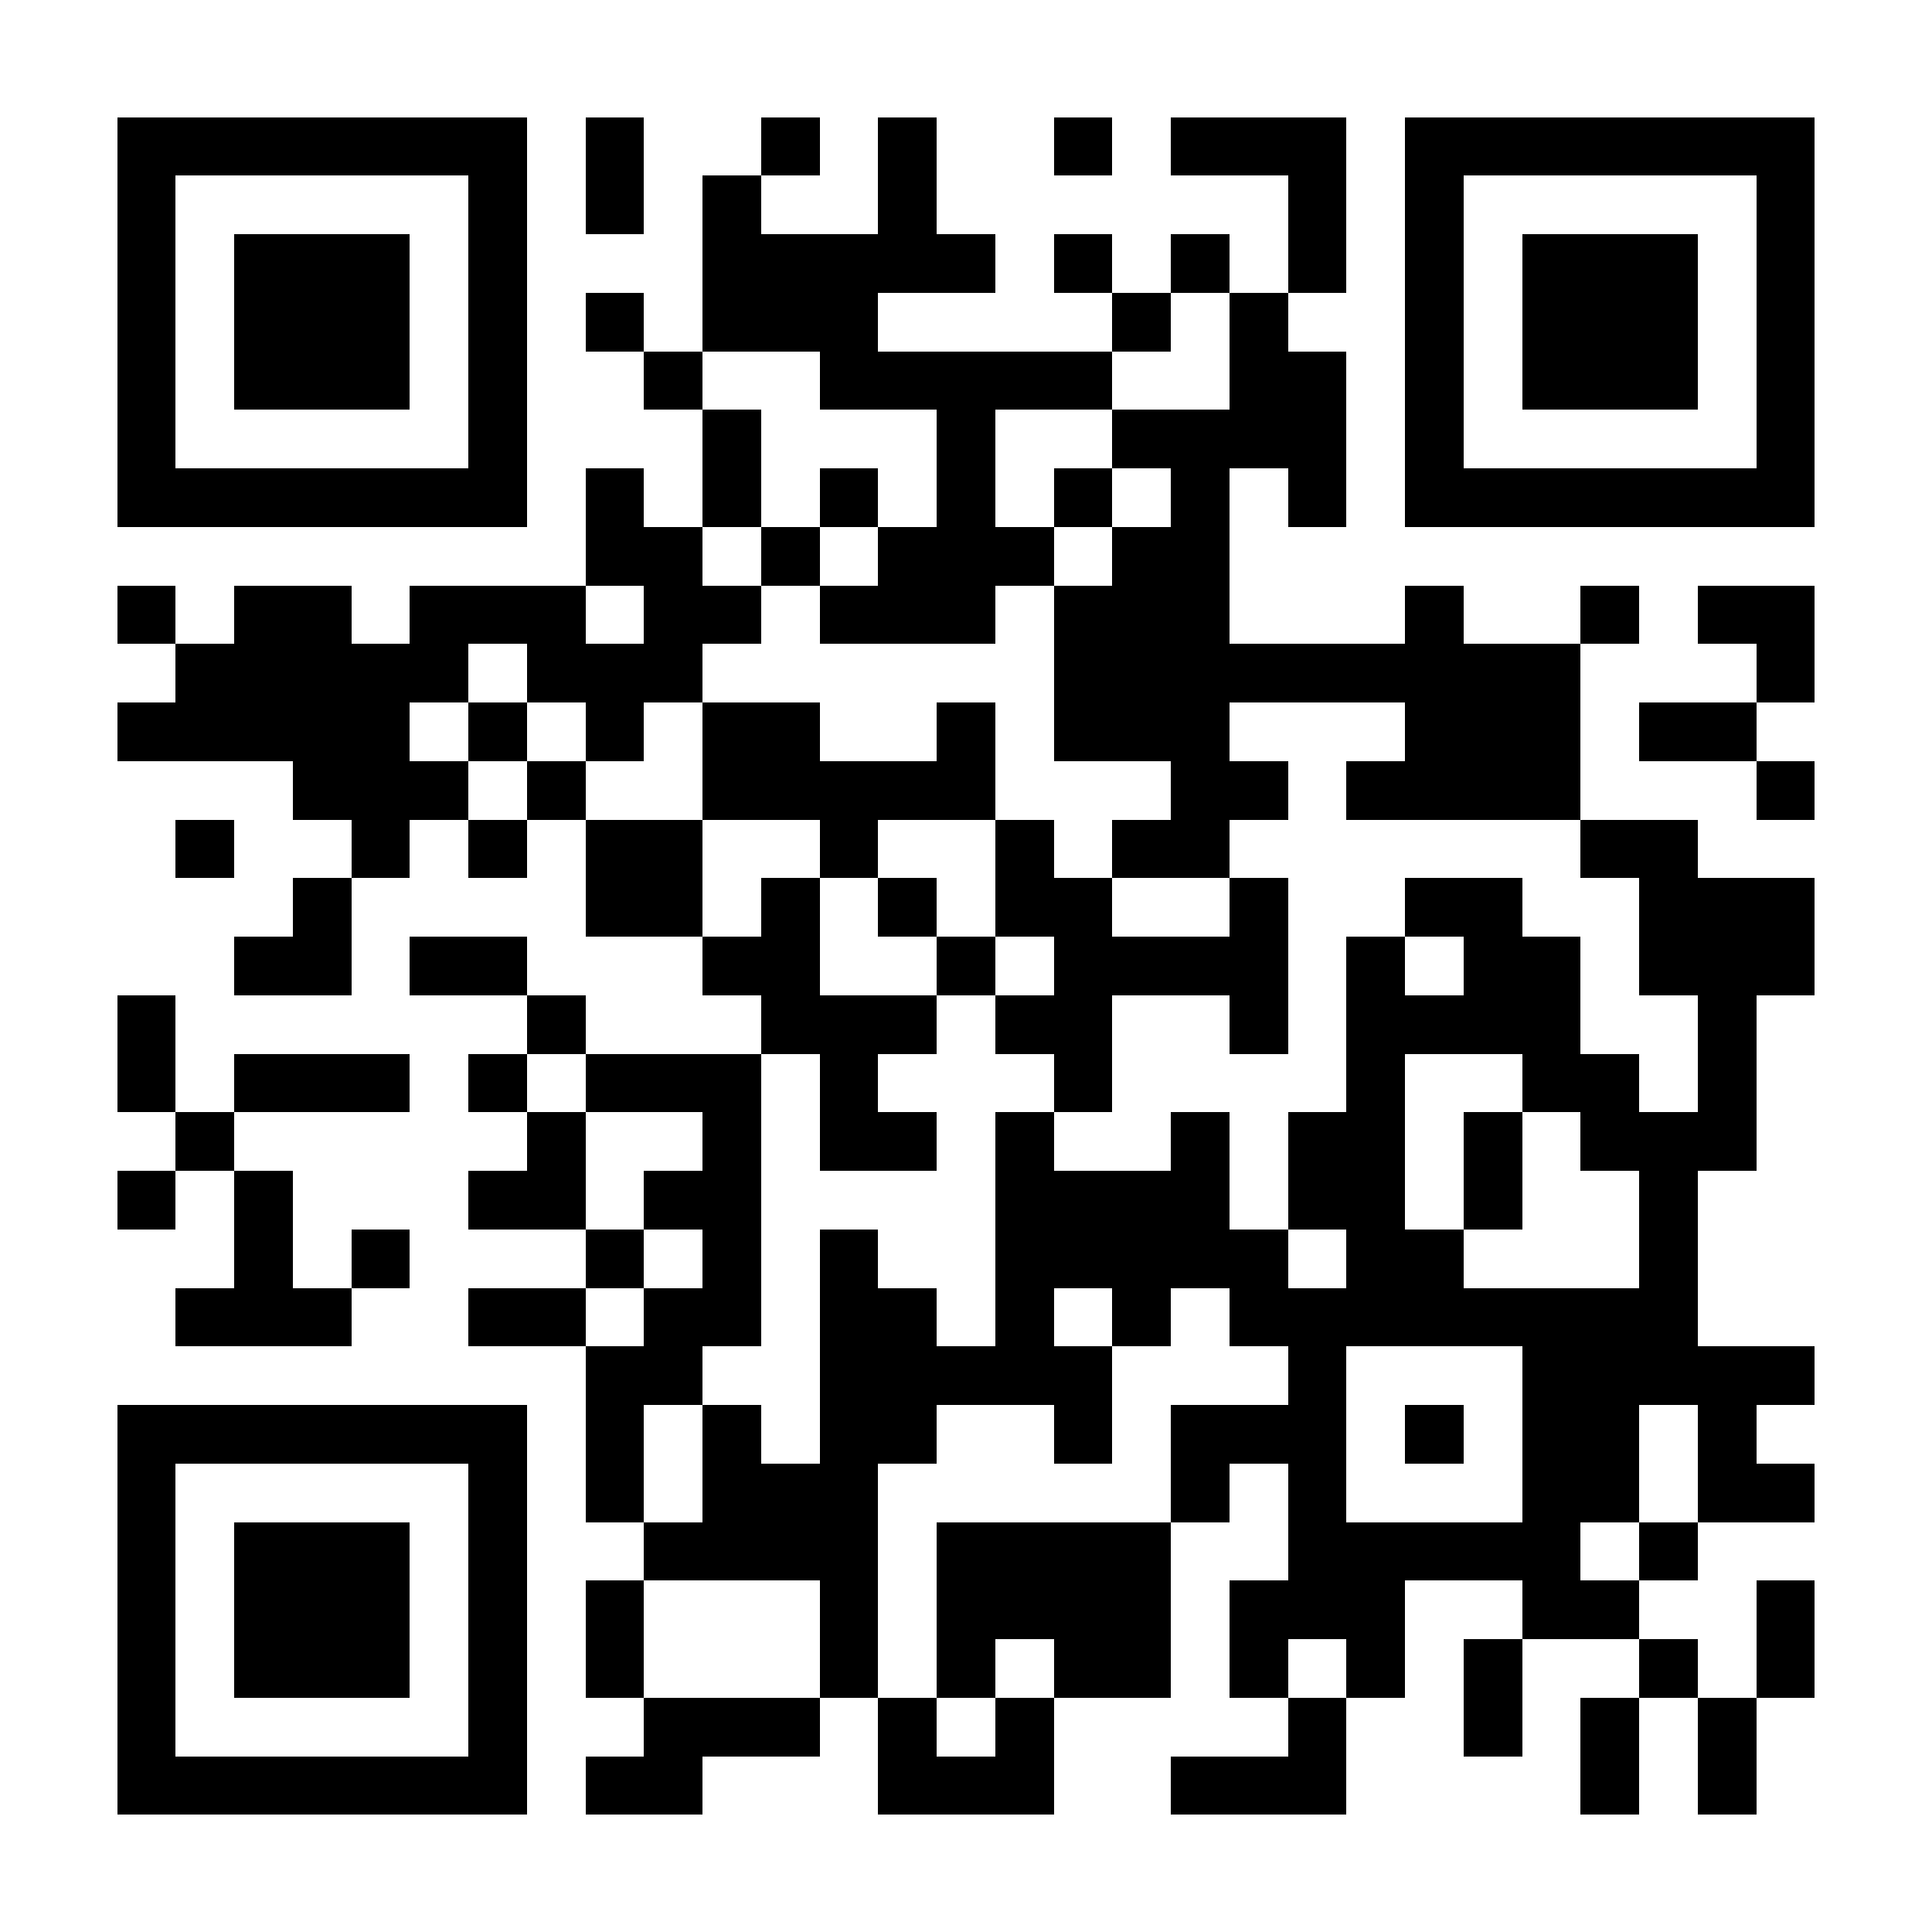<?xml version="1.0" encoding="UTF-8"?>
<!DOCTYPE svg PUBLIC '-//W3C//DTD SVG 1.0//EN'
          'http://www.w3.org/TR/2001/REC-SVG-20010904/DTD/svg10.dtd'>
<svg fill="#fff" height="33" shape-rendering="crispEdges" style="fill: #fff;" viewBox="0 0 33 33" width="33" xmlns="http://www.w3.org/2000/svg" xmlns:xlink="http://www.w3.org/1999/xlink"
><path d="M0 0h33v33H0z"
  /><path d="M2 2.5h7m1 0h1m2 0h1m1 0h1m2 0h1m1 0h3m1 0h7M2 3.5h1m5 0h1m1 0h1m1 0h1m2 0h1m6 0h1m1 0h1m5 0h1M2 4.5h1m1 0h3m1 0h1m3 0h5m1 0h1m1 0h1m1 0h1m1 0h1m1 0h3m1 0h1M2 5.5h1m1 0h3m1 0h1m1 0h1m1 0h3m4 0h1m1 0h1m2 0h1m1 0h3m1 0h1M2 6.5h1m1 0h3m1 0h1m2 0h1m2 0h5m2 0h2m1 0h1m1 0h3m1 0h1M2 7.5h1m5 0h1m3 0h1m3 0h1m2 0h4m1 0h1m5 0h1M2 8.5h7m1 0h1m1 0h1m1 0h1m1 0h1m1 0h1m1 0h1m1 0h1m1 0h7M10 9.5h2m1 0h1m1 0h3m1 0h2M2 10.5h1m1 0h2m1 0h3m1 0h2m1 0h3m1 0h3m3 0h1m2 0h1m1 0h2M3 11.5h5m1 0h3m6 0h9m3 0h1M2 12.5h5m1 0h1m1 0h1m1 0h2m2 0h1m1 0h3m3 0h3m1 0h2M5 13.5h3m1 0h1m2 0h5m3 0h2m1 0h4m3 0h1M3 14.5h1m2 0h1m1 0h1m1 0h2m2 0h1m2 0h1m1 0h2m6 0h2M5 15.5h1m4 0h2m1 0h1m1 0h1m1 0h2m2 0h1m2 0h2m2 0h3M4 16.5h2m1 0h2m3 0h2m2 0h1m1 0h4m1 0h1m1 0h2m1 0h3M2 17.5h1m6 0h1m3 0h3m1 0h2m2 0h1m1 0h4m2 0h1M2 18.5h1m1 0h3m1 0h1m1 0h3m1 0h1m3 0h1m4 0h1m2 0h2m1 0h1M3 19.5h1m5 0h1m2 0h1m1 0h2m1 0h1m2 0h1m1 0h2m1 0h1m1 0h3M2 20.5h1m1 0h1m3 0h2m1 0h2m4 0h4m1 0h2m1 0h1m2 0h1M4 21.5h1m1 0h1m3 0h1m1 0h1m1 0h1m2 0h5m1 0h2m3 0h1M3 22.5h3m2 0h2m1 0h2m1 0h2m1 0h1m1 0h1m1 0h8M10 23.5h2m2 0h5m3 0h1m3 0h5M2 24.5h7m1 0h1m1 0h1m1 0h2m2 0h1m1 0h3m1 0h1m1 0h2m1 0h1M2 25.5h1m5 0h1m1 0h1m1 0h3m5 0h1m1 0h1m3 0h2m1 0h2M2 26.5h1m1 0h3m1 0h1m2 0h4m1 0h4m2 0h5m1 0h1M2 27.5h1m1 0h3m1 0h1m1 0h1m3 0h1m1 0h4m1 0h3m2 0h2m2 0h1M2 28.5h1m1 0h3m1 0h1m1 0h1m3 0h1m1 0h1m1 0h2m1 0h1m1 0h1m1 0h1m2 0h1m1 0h1M2 29.5h1m5 0h1m2 0h3m1 0h1m1 0h1m4 0h1m2 0h1m1 0h1m1 0h1M2 30.5h7m1 0h2m3 0h3m2 0h3m4 0h1m1 0h1" stroke="#000"
/></svg
>
